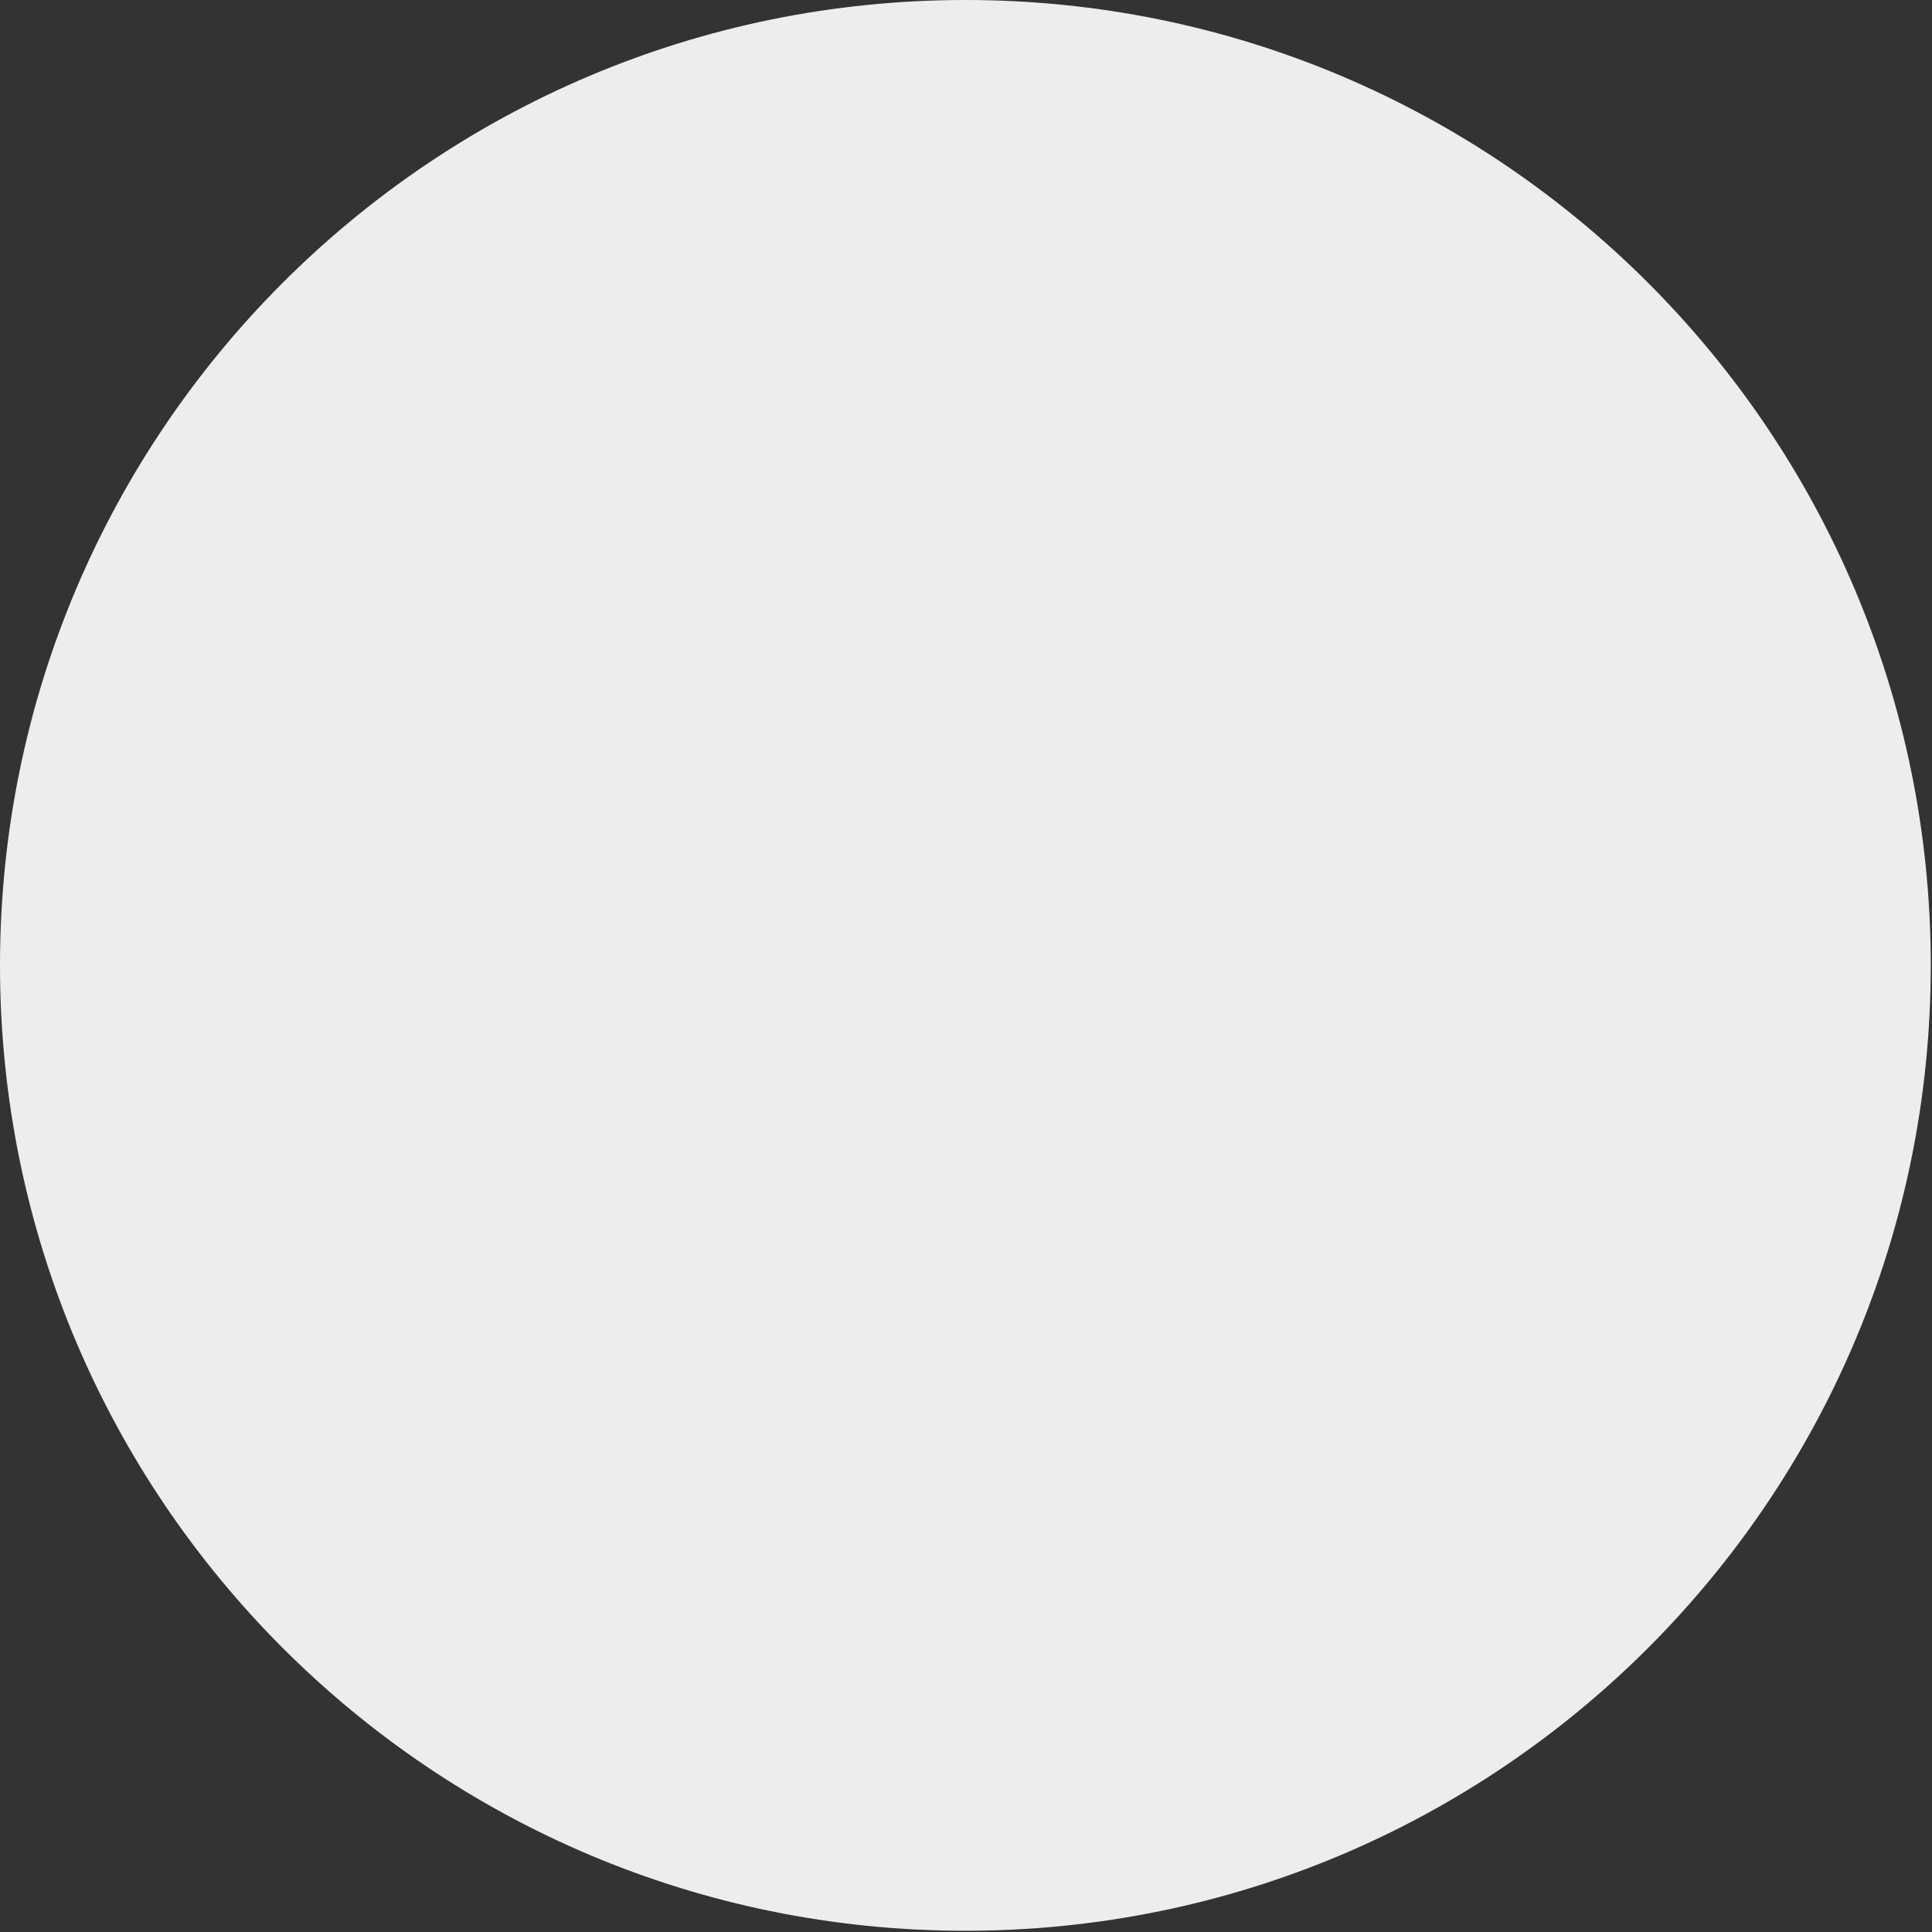 <?xml version="1.0" encoding="utf-8"?>
<svg xmlns="http://www.w3.org/2000/svg" fill="none" height="100%" overflow="visible" preserveAspectRatio="none" style="display: block;" viewBox="0 0 119 119" width="100%">
<rect x="0" y="0" width="119" height="119" fill="#333333" stroke="none"/>
<path d="M59.462 118.924C92.302 118.924 118.924 92.302 118.924 59.462C118.924 26.622 92.302 0 59.462 0C26.622 0 0 26.622 0 59.462C0 92.302 26.622 118.924 59.462 118.924Z" fill="#EDEDED" id="Vector"/>
</svg>